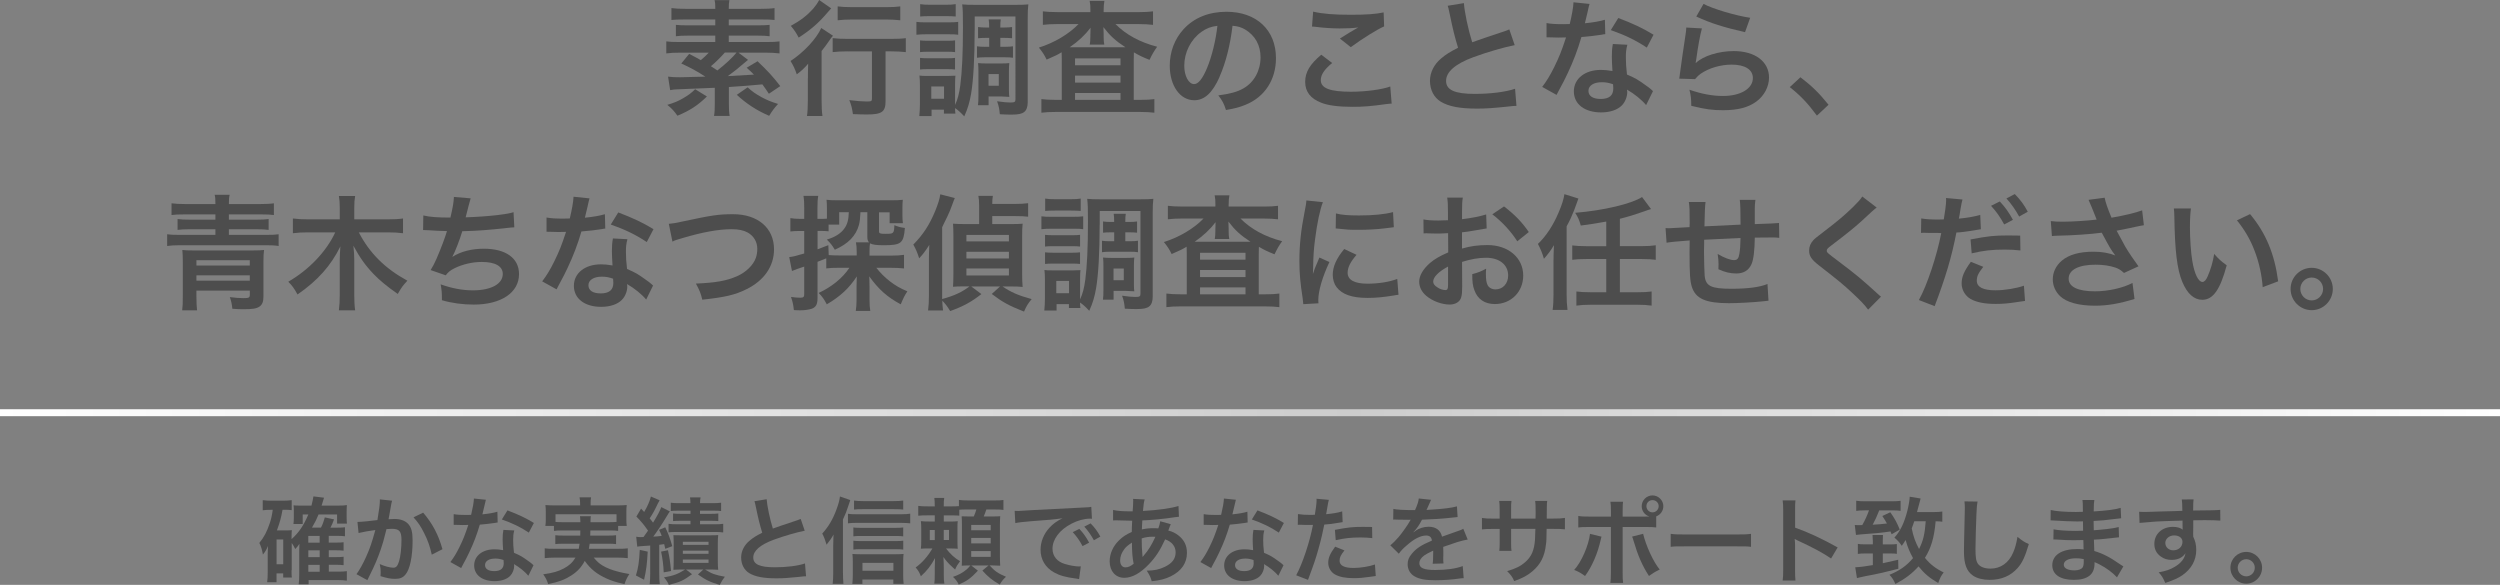 <?xml version="1.0" encoding="UTF-8"?>
<svg id="_レイヤー_2" data-name="レイヤー 2" xmlns="http://www.w3.org/2000/svg" width="720" height="168.45" xmlns:xlink="http://www.w3.org/1999/xlink" viewBox="0 0 720 168.45">
  <rect x="0" y="0" width="720" height="168.45" fill="#808080" stroke="none"/>
  <defs>
    <style>
      .cls-1 {
        fill: none;
        stroke: url(#linear-gradient);
        stroke-width: 2px;
      }

      .cls-2 {
        fill: #4d4d4d;
      }
    </style>
    <linearGradient id="linear-gradient" x1="0" y1="118.86" x2="720" y2="118.86" gradientUnits="userSpaceOnUse">
      <stop offset="0" stop-color="#fff"/>
      <stop offset=".54" stop-color="#ccc"/>
      <stop offset="1" stop-color="#fff"/>
    </linearGradient>
  </defs>
  <g id="_コンテンツ" data-name="コンテンツ">
    <g>
      <line class="cls-1" y1="118.86" x2="720" y2="118.86"/>
      <g>
        <path class="cls-2" d="M215.44,17.24c-.58.47-.72.58-1.22,1.01-1.66,1.44-2.7,2.27-4.61,3.67,2.16-.11,4.68-.29,7.52-.43-.61-.65-1.01-1.01-2.09-1.98l3.13-1.87c2.92,2.77,4.36,4.32,6.55,7.16l-3.28,2.2c-.9-1.37-1.19-1.73-1.87-2.7q-4.97.47-9.65.76v4.72c0,1.73.04,2.52.22,3.6h-4.5c.18-1.04.22-1.87.22-3.6v-4.5q-7.63.36-10.29.43c-1.22.04-1.8.07-2.56.25l-.61-3.89c.97.14,1.94.18,3.56.18q1.04,0,7.16-.18c-2.05-1.37-4.54-2.74-6.91-3.78l2.27-2.77c1.62.83,2.16,1.12,3.35,1.8.97-.79,1.51-1.33,2.3-2.16h-8.1c-1.73,0-2.99.07-4.14.22v-3.46c.9.14,1.94.18,3.74.18h10.37v-1.84h-7.96c-1.37,0-2.41.04-3.38.18v-3.28c.97.11,1.91.14,3.38.14h7.96v-1.69h-8.89c-1.84,0-2.77.04-3.74.14v-3.42c1.08.14,2.34.22,4.18.22h8.46c0-1.3-.04-1.8-.22-2.52h4.28c-.14.76-.18,1.26-.18,2.52h9.04c1.84,0,3.2-.07,4.14-.22v3.42c-1.04-.11-1.94-.14-3.71-.14h-9.47v1.69h8.42c1.51,0,2.41-.04,3.35-.14v3.28c-.97-.14-1.98-.18-3.35-.18h-8.42v1.84h10.91c1.76,0,2.77-.04,3.71-.18v3.46c-1.19-.14-2.56-.22-4.1-.22h-7.74l2.77,2.09ZM203.59,27.79c-2.63,2.56-4.86,4.03-8.49,5.54-.97-1.37-1.58-2.05-2.92-3.13,2.12-.65,3.06-1.04,4.5-1.87,1.66-.97,2.34-1.48,3.53-2.63l3.38,2.09ZM208.74,15.15c-1.15,1.3-2.77,2.92-4,3.92,1.08.68,1.26.79,1.87,1.22,2.27-1.76,4.43-3.78,5.51-5.15h-3.38ZM215.33,25.16c1.33,1.22,2.23,1.84,4.03,2.84,1.55.83,2.56,1.26,4.72,1.94-1.08,1.15-1.8,2.16-2.56,3.42-3.64-1.58-6.52-3.46-9.32-6.05l3.13-2.16Z"/>
        <path class="cls-2" d="M232.68,22.53c0-1.51,0-1.73.07-4.18-.94,1.12-2.02,2.16-3.28,3.06-.54-1.62-1.01-2.56-1.8-3.85,3.78-2.45,7.49-6.41,8.85-9.5l3.38,2.23c-.36.4-.68.83-1.19,1.58-.83,1.19-1.15,1.66-2.09,2.81v14.18c0,1.91.07,3.35.25,4.54h-4.46c.18-1.12.25-2.7.25-4.57v-6.3ZM239.38,2.41q-.4.43-1.08,1.22c-2.34,2.81-4.9,5.04-8.28,7.2-.72-1.4-1.33-2.27-2.27-3.38,2.84-1.55,4.68-2.99,6.44-4.93.79-.94,1.26-1.62,1.73-2.52l3.46,2.41ZM244.24,14.79c-1.66,0-3.31.07-4.43.22v-4.03c1.08.14,2.7.22,4.43.22h12.24c2.02,0,3.46-.07,4.39-.22v4.03c-1.19-.14-2.7-.22-4.28-.22h-1.55v14.33c0,3.1-1.04,3.85-5.4,3.85-1.22,0-2.3-.04-4-.11-.22-1.58-.43-2.52-1.04-4.03,1.91.25,3.78.4,4.9.4,1.44,0,1.62-.07,1.62-.86v-13.57h-6.88ZM241.25,1.84c1.01.14,2.34.22,4.21.22h9.72c1.8,0,3.02-.07,4.1-.22v4c-1.26-.14-2.59-.22-4.03-.22h-9.79c-1.51,0-3.02.07-4.21.22V1.84Z"/>
        <path class="cls-2" d="M263.93,6.3c.9.11,1.51.14,2.92.14h6.19c1.51,0,2.05-.04,2.92-.14v3.71c-.76-.11-1.26-.14-2.74-.14h-6.37c-1.26,0-2.05.04-2.92.14v-3.71ZM280.7,8.71c0,7.92-.36,14.33-1.01,18.21-.43,2.52-.97,4.36-1.98,6.59-1.15-1.22-1.87-1.87-2.66-2.38,0,.68.04,1.08.11,1.58h-3.31v-1.12h-3.56v1.84h-3.53c.11-1.08.18-2.38.18-3.53v-5.33c0-1.12-.04-1.87-.14-2.81.68.11,1.04.11,2.45.11h5.76q1.69-.04,2.16-.07c-.07.58-.11,1.08-.11,2.56v5.87c.79-1.76,1.15-3.13,1.51-5.72.5-3.92.76-9.11.76-16.7,0-3.89-.04-5.04-.22-6.55,1.12.11,1.94.14,3.82.14h11.45c1.94,0,2.77-.04,3.78-.14-.14,1.19-.18,2.2-.18,4.07v24.15c0,1.3-.36,2.27-1.01,2.77-.68.54-1.69.76-3.71.76-1.15,0-1.87-.04-3.31-.11-.18-1.73-.25-2.16-.79-3.74,1.73.25,2.92.36,3.78.36,1.26,0,1.51-.14,1.51-.9V4.75h-11.73v3.96ZM264.97,11.63c.68.07,1.15.11,2.27.11h5.62c1.12,0,1.58-.04,2.2-.11v3.38c-.65-.07-1.15-.11-2.2-.11h-5.62c-1.12,0-1.62.04-2.27.11v-3.38ZM264.97,16.67c.68.07,1.15.11,2.27.11h5.58c1.15,0,1.62-.04,2.23-.11v3.35c-.65-.07-1.15-.11-2.27-.11h-5.54c-1.08,0-1.62.04-2.27.11v-3.35ZM265.01,1.19c.86.14,1.48.18,2.92.18h4.39c1.4,0,2.05-.04,2.92-.18v3.56c-.97-.07-1.62-.11-2.92-.11h-4.39c-1.3,0-2.05.04-2.92.11V1.19ZM268.21,28.44h3.67v-3.53h-3.67v3.53ZM283.84,10.91c-.9,0-1.55.04-2.16.11v-3.24c.76.11,1.37.14,2.12.14h1.08c0-1.15-.04-1.69-.14-2.34h3.49c-.11.68-.14,1.04-.14,2.34h1.19c.9,0,1.55-.04,2.2-.14v3.24c-.65-.07-1.19-.11-2.2-.11h-1.19v2.56h1.44c.97,0,1.55-.04,2.2-.14v3.31c-.65-.11-1.15-.14-2.16-.14h-6.08c-.94,0-1.4.04-2.12.14v-3.31c.65.11,1.26.14,2.12.14h1.4v-2.56h-1.04ZM290.57,25.99c0,.97.04,1.4.11,1.91-.32-.04-.43-.04-.79-.04-.36-.04-.58-.04-.76-.04-.47-.04-.76-.04-.86-.04h-3.56v2.52h-3.06c.11-.72.14-1.58.14-2.95v-6.7c0-1.12-.04-1.73-.11-2.48.76.07,1.37.11,2.41.11h4.18c1.19,0,1.84-.04,2.41-.11-.07.68-.11,1.26-.11,2.38v5.44ZM284.7,24.69h2.95v-3.35h-2.95v3.35Z"/>
        <path class="cls-2" d="M314.04,3.02c0-1.22-.04-1.91-.22-2.77h4.25c-.14.79-.22,1.48-.22,2.77v.47h10.15c1.66,0,2.99-.07,4.07-.22v3.89c-1.22-.14-2.48-.22-4.07-.22h-6.73c2.95,3.02,7.09,5.26,11.99,6.52-.97,1.37-1.4,2.12-2.2,3.78-2.23-.9-2.81-1.19-4.5-2.16q-.04,1.19-.04,2.27v11.41h1.98c1.76,0,2.88-.07,3.96-.22v3.92c-1.12-.14-2.45-.22-4.25-.22h-24.01c-1.8,0-3.13.07-4.28.22v-3.92c1.12.14,2.3.22,4.03.22h1.84v-11.73c0-1.04,0-1.26-.04-1.98-1.26.76-1.62.94-4.32,2.12-.68-1.4-1.08-2.02-2.23-3.46,4.46-1.4,8.64-3.89,11.41-6.77h-6.23c-1.58,0-2.84.07-4.03.22v-3.89c1.01.14,2.45.22,4.32.22h9.36v-.47ZM314.04,9.75s0-.61.04-1.76c-1.55,2.05-3.53,3.92-6.01,5.62h16.05c-2.92-1.91-4.43-3.31-6.34-5.8.04,1.04.07,1.69.07,1.94v.79c0,.97.04,1.66.18,2.3h-4.18c.11-.61.18-1.33.18-2.34v-.76ZM309.61,18.79h13.1v-1.98h-13.1v1.98ZM309.61,23.79h13.1v-2.02h-13.1v2.02ZM309.61,28.76h13.1v-1.98h-13.1v1.98Z"/>
        <path class="cls-2" d="M351.26,22.1c-2.05,4.64-4.36,6.77-7.31,6.77-4.1,0-7.06-4.18-7.06-9.97,0-3.96,1.4-7.67,3.96-10.47,3.02-3.31,7.27-5.04,12.38-5.04,8.64,0,14.25,5.26,14.25,13.35,0,6.23-3.24,11.19-8.75,13.43-1.73.72-3.13,1.08-5.65,1.51-.61-1.91-1.04-2.7-2.2-4.21,3.31-.43,5.47-1.01,7.16-1.98,3.13-1.73,5-5.15,5-9,0-3.46-1.55-6.26-4.43-7.99-1.12-.65-2.05-.94-3.64-1.08-.68,5.65-1.94,10.62-3.74,14.69ZM345.97,9.21c-3.02,2.16-4.9,5.87-4.9,9.72,0,2.95,1.26,5.29,2.84,5.29,1.19,0,2.41-1.51,3.71-4.61,1.37-3.24,2.56-8.1,2.99-12.17-1.87.22-3.17.72-4.64,1.76Z"/>
        <path class="cls-2" d="M383.67,18.14c-2.27,1.87-3.28,3.38-3.28,4.93,0,2.34,2.63,3.35,8.71,3.35,4.28,0,9-.65,11.3-1.51l.4,4.93c-.61.04-.83.04-1.58.14-4.32.61-6.62.79-9.72.79-3.92,0-7.09-.4-9-1.19-3.1-1.19-4.61-3.2-4.61-6.01s1.4-5.11,4.64-7.81l3.13,2.38ZM378.19,3.35c2.77.65,5.97.9,10.8.9,4.57,0,7.13-.18,9.5-.68l.14,4.03c-2.16.97-6.05,3.38-9.61,5.98l-3.13-2.48c1.87-1.19,3.63-2.27,5.29-3.2-1.58.22-3.13.29-5.4.29-1.84,0-4.82-.18-6.59-.43-.72-.07-.83-.11-1.33-.11l.32-4.28Z"/>
        <path class="cls-2" d="M421.61.9c.14,2.41,1.22,7.6,2.38,11.27q2.34-.86,9.32-3.17c.65-.22.83-.29,1.37-.54l1.55,4.54c-3.13.61-7.85,1.98-11.88,3.46-5.25,1.94-7.88,4.25-7.88,6.84s2.45,3.74,8.24,3.74c4.5,0,8.93-.54,11.63-1.48l.4,4.93c-.79,0-.97.04-2.92.25-3.89.4-5.9.54-8.42.54-5,0-8.13-.61-10.44-1.98-1.98-1.19-3.13-3.42-3.13-6.01,0-2.41,1.15-4.72,3.2-6.44,1.4-1.19,2.56-1.91,4.89-3.1-.9-2.92-1.51-5.33-2.41-9.75-.36-1.73-.4-1.8-.58-2.34l4.68-.76Z"/>
        <path class="cls-2" d="M457.79,1.12q-.22.68-.58,2.41c-.18.86-.36,1.58-.76,3.17,2.48-.25,4.36-.58,5.76-1.01l.11,4.14c-.4.04-.47.04-1.15.18-1.3.22-3.49.47-5.72.65-1.04,3.6-2.34,7.02-3.96,10.44-.83,1.76-1.15,2.41-2.52,4.93q-.47.86-.68,1.3l-4.14-2.3c1.26-1.66,2.27-3.28,3.49-5.76,1.4-2.88,2.02-4.36,3.38-8.49-1.62.04-1.84.04-2.27.04-.47,0-.68,0-1.44-.04l-1.91-.04v-4.1c1.3.25,2.66.32,4.86.32.43,0,1.04,0,1.83-.04.61-2.56,1.01-4.72,1.08-6.26l4.61.47ZM474.09,30.27c-1.3-1.55-3.38-3.24-5.51-4.46.04.32.07.58.07.72,0,1.33-.61,2.88-1.55,3.82-1.26,1.3-3.42,2.02-5.98,2.02-4.75,0-7.85-2.38-7.85-6.05s3.2-6.19,7.77-6.19c1.08,0,1.84.07,3.35.32-.11-1.66-.18-3.06-.18-4.14,0-1.4.07-2.45.29-3.64l4.18.22c-.36,1.33-.43,2.16-.43,3.64s.07,2.88.32,4.93c2.59,1.15,2.95,1.33,5.69,3.31.54.36.68.5,1.26.97q.29.29.54.5l-1.98,4.03ZM461.32,23.68c-2.34,0-3.85.97-3.85,2.48s1.3,2.34,3.53,2.34c2.45,0,3.63-1.01,3.63-3.02,0-.36-.07-1.22-.07-1.22-1.26-.43-2.12-.58-3.24-.58ZM474.28,13.71c-3.13-2.09-6.34-3.64-10.37-5.04l2.16-3.49c4.25,1.62,6.95,2.88,10.15,4.82l-1.94,3.71Z"/>
        <path class="cls-2" d="M490.15,8.17c-.54,1.98-1.15,5.33-1.62,8.85q-.07.5-.18,1.04l.07.07c2.09-2.02,6.55-3.42,10.91-3.42,6.12,0,10.15,3.02,10.15,7.63,0,2.63-1.4,5.29-3.71,6.95-2.34,1.69-5.33,2.45-9.5,2.45-3.1,0-5.08-.25-9.18-1.26-.04-2.23-.11-2.95-.54-4.64,3.53,1.22,6.62,1.8,9.68,1.8,5.08,0,8.6-2.12,8.6-5.18,0-2.41-2.27-3.85-6.08-3.85-3.2,0-6.55.97-8.96,2.63-.65.47-.86.68-1.62,1.55l-4.54-.14c.11-.65.11-.79.29-2.16.29-2.23.86-6.23,1.51-10.47.14-.86.18-1.3.22-2.09l4.5.25ZM490.62,1.12c2.48,1.37,9.36,3.42,13.43,4l-1.48,4.14c-6.16-1.4-9.93-2.59-14.04-4.5l2.09-3.64Z"/>
        <path class="cls-2" d="M518.52,22.25c3.31,2.52,5.33,4.5,8.1,7.92l-3.35,3.13c-2.63-3.56-4.68-5.72-7.81-8.21l3.06-2.84Z"/>
        <path class="cls-2" d="M62.04,58.77c0-1.48-.04-1.94-.22-2.66h4.32c-.18.76-.22,1.3-.22,2.66h8.89c1.76,0,3.1-.07,4.07-.22v3.38c-1.01-.14-1.98-.18-3.67-.18h-9.29v1.51h8.1c1.44,0,2.41-.04,3.35-.18v3.13c-1.04-.14-1.94-.18-3.35-.18h-8.1v1.62h10.62c1.84,0,2.74-.04,3.71-.18v3.38c-1.04-.18-2.02-.22-3.71-.22h-24.69c-1.62,0-2.7.07-3.71.22v-3.38c.94.14,1.87.18,3.71.18h10.19v-1.62h-7.52c-1.4,0-2.34.04-3.38.18v-3.13c.97.14,1.98.18,3.38.18h7.52v-1.51h-8.93c-1.73,0-2.7.04-3.71.18v-3.38c1.01.14,2.34.22,4.1.22h8.53ZM56.57,83.68v1.73c0,1.62.07,2.95.18,3.96h-4.28c.14-1.12.18-1.91.18-4.5v-9.39c0-1.44-.04-2.41-.14-3.49.83.11,1.62.14,3.17.14h17.13c1.55,0,2.34-.04,3.24-.14-.14.94-.18,1.94-.18,3.46v10.04c0,1.4-.36,2.27-1.15,2.81-.83.58-2.02.76-4.68.76-.94,0-1.84-.04-3.13-.14-.11-1.26-.32-2.23-.72-3.35,1.66.22,2.88.29,3.96.29,1.55,0,1.8-.14,1.8-1.04v-1.12h-15.37ZM71.94,74.93h-15.37v1.55h15.37v-1.55ZM56.57,79.29v1.55h15.37v-1.55h-15.37Z"/>
        <path class="cls-2" d="M103.33,66.91c3.1,5.98,7.52,10.4,14,13.93-1.37,1.48-1.69,1.91-2.77,3.82-3.24-2.27-5.18-3.89-6.95-5.72-2.41-2.52-4.03-4.82-5.83-8.17.18,1.62.25,2.95.25,4.07v10.08c0,1.73.07,3.17.25,4.46h-4.68c.18-1.37.25-2.74.25-4.5v-10.01c0-.9.07-2.52.18-3.92-2.7,5.54-6.55,9.86-12.35,13.86-.86-1.62-1.58-2.63-2.66-3.67,5.98-3.46,10.98-8.71,13.53-14.22h-7.88c-1.62,0-2.95.07-4.32.25v-4.25c1.37.18,2.59.25,4.32.25h9.18v-3.38c0-1.4-.07-2.34-.25-3.35h4.68c-.18,1.01-.25,1.94-.25,3.31v3.42h9.68c1.84,0,3.17-.07,4.36-.25v4.25c-1.33-.18-2.81-.25-4.36-.25h-8.39Z"/>
        <path class="cls-2" d="M121.95,62.05c1.66.43,4.07.61,7.77.61.68-2.88.94-4.39,1.01-5.94l4.82.4q-.22.65-.58,2.09-.65,2.7-.86,3.38c2.74-.07,6.8-.36,9.18-.65,2.66-.32,3.35-.47,4.61-.83l.22,4.36c-.83.04-1.15.07-2.09.18-5.22.58-8.39.83-12.89.94-.76,2.56-2.12,6.01-2.84,7.31v.07c2.41-1.55,5.54-2.34,9.07-2.34,6.33,0,10.11,2.74,10.11,7.31,0,5.33-5.15,8.78-13.03,8.78-3.2,0-6.37-.43-9.18-1.26,0-2.05-.04-2.77-.36-4.57,3.24,1.15,6.26,1.73,9.29,1.73,5.22,0,8.6-1.84,8.6-4.72,0-2.23-2.16-3.46-6.05-3.46-2.66,0-5.44.65-7.74,1.76-1.33.65-1.98,1.19-2.63,2.09l-4.36-1.51c.54-.86,1.15-1.98,1.69-3.24,1.19-2.74,2.52-6.23,3.02-7.99-1.91-.04-3.53-.11-5.44-.25-.5-.04-.86-.04-1.15-.04h-.29l.07-4.21Z"/>
        <path class="cls-2" d="M169.79,57.12q-.22.68-.58,2.41c-.18.86-.36,1.58-.76,3.17,2.48-.25,4.36-.58,5.76-1.01l.11,4.14c-.4.04-.47.04-1.15.18-1.3.22-3.49.47-5.72.65-1.04,3.6-2.34,7.02-3.96,10.44-.83,1.76-1.15,2.41-2.52,4.93q-.47.86-.68,1.3l-4.14-2.3c1.26-1.66,2.27-3.28,3.49-5.76,1.4-2.88,2.02-4.36,3.38-8.49-1.62.04-1.84.04-2.27.04-.47,0-.68,0-1.44-.04l-1.91-.04v-4.1c1.3.25,2.66.32,4.86.32.43,0,1.04,0,1.84-.04.61-2.56,1.01-4.72,1.08-6.26l4.61.47ZM186.1,86.27c-1.3-1.55-3.38-3.24-5.51-4.46.04.32.07.58.07.72,0,1.33-.61,2.88-1.55,3.82-1.26,1.3-3.42,2.02-5.98,2.02-4.75,0-7.85-2.38-7.85-6.05s3.2-6.19,7.78-6.19c1.08,0,1.84.07,3.35.32-.11-1.66-.18-3.06-.18-4.14,0-1.4.07-2.45.29-3.64l4.18.22c-.36,1.33-.43,2.16-.43,3.64s.07,2.88.32,4.93c2.59,1.15,2.95,1.33,5.69,3.31.54.36.68.5,1.26.97q.29.29.54.5l-1.98,4.03ZM173.32,79.68c-2.34,0-3.85.97-3.85,2.48s1.3,2.34,3.53,2.34c2.45,0,3.64-1.01,3.64-3.02,0-.36-.07-1.22-.07-1.22-1.26-.43-2.12-.58-3.24-.58ZM186.27,69.71c-3.13-2.09-6.33-3.64-10.37-5.04l2.16-3.49c4.25,1.62,6.95,2.88,10.15,4.82l-1.94,3.71Z"/>
        <path class="cls-2" d="M192.61,64.46c1.22-.11,1.8-.18,4.21-.72,8.21-1.76,10.15-2.05,14.33-2.05,7.13,0,11.77,4,11.77,10.11,0,4.9-2.88,9.03-7.99,11.52-3.28,1.62-6.08,2.27-12.67,2.99-.47-1.94-.79-2.7-1.84-4.64,5.76-.25,8.78-.79,11.84-2.12,2.59-1.15,4.72-3.2,5.44-5.33.25-.72.4-1.62.4-2.56,0-1.98-1.01-3.71-2.74-4.68-1.15-.65-2.66-.97-4.64-.97-3.74,0-8.39.83-14.18,2.56-1.84.54-2.12.61-2.88,1.01l-1.04-5.11Z"/>
        <path class="cls-2" d="M238.01,74.39q-1.3.54-2.56,1.01v10.44c0,1.84-.47,2.66-1.73,3.1-.79.25-2.02.43-3.24.43-.5,0-.9,0-1.84-.07-.18-1.58-.32-2.27-.83-3.78,1.12.14,1.84.22,2.66.22.94,0,1.15-.22,1.15-1.08v-7.88c-1.04.36-1.12.4-2.02.68-.54.18-.97.36-1.51.58l-.79-4c1.08-.11,1.87-.32,4.32-1.04v-6.48h-1.4c-.94,0-1.73.04-2.59.14v-3.85c.86.14,1.58.22,2.66.22h1.33v-2.95c0-1.69-.04-2.56-.22-3.67h4.25c-.18,1.12-.22,1.98-.22,3.64v2.99h1.15c.68,0,1.12-.04,1.58-.07v-2.95c0-1.01-.04-1.73-.11-2.48.9.11,1.8.14,3.46.14h14.97c1.73,0,2.63-.04,3.53-.14-.07.72-.11,1.26-.11,2.41v1.87c0,1.12.04,1.73.14,2.45h-3.82v-3.13h-3.06v5.44c0,.65.25.76,1.87.76,2.38,0,2.45-.07,2.56-2.48,1.22.47,1.73.61,3.02.79-.36,4.43-1.04,4.97-6.12,4.97-2.16,0-3.1-.14-3.92-.54-.11.54-.14,1.15-.14,2.02v1.51h6.26c1.48,0,2.56-.07,3.67-.22v3.92c-1.26-.14-2.3-.18-3.6-.18h-4.36c1.01,1.33,2.48,2.81,4,3.96,1.48,1.15,2.95,1.98,4.93,2.81-.76,1.12-1.15,1.91-1.91,3.74-3.85-2.05-6.44-4.36-9.07-8.06,0,.5.04.9.04,1.15.04.86.04,1.04.04,1.98v3.85c0,1.22.07,2.02.22,2.99h-4.18c.14-1.08.22-1.94.22-3.06v-4.07c0-.79.04-2.2.07-2.81-2.2,3.38-4.75,5.76-8.64,8.03-.83-1.55-1.3-2.2-2.34-3.28,3.64-1.66,6.91-4.28,8.85-7.24h-3.02c-1.58,0-2.59.04-3.64.18v-2.88ZM238.66,73.46c.9.07,1.8.11,3.17.11h4.9v-.94c0-1.26-.07-2.02-.22-2.84h3.78c-.4-.4-.5-.83-.5-1.69v-6.98h-1.98c-.11,2.09-.18,2.59-.43,3.64-.86,3.13-3.06,5.44-6.95,7.16-.76-1.26-1.26-1.91-2.3-2.92,2.38-.72,4-1.76,5-3.13.9-1.19,1.26-2.56,1.33-4.75h-2.77v3.56h-3.06v1.94c-.65-.07-1.19-.11-1.98-.11h-1.19v5.29c1.19-.43,1.58-.58,3.1-1.19l.11,2.84Z"/>
        <path class="cls-2" d="M282.65,84.69c-2.84,2.23-5.11,3.49-9,4.9-.83-1.4-1.48-2.2-2.27-2.99.04,1.15.07,1.76.22,2.81h-4.32c.18-1.4.25-2.45.25-4.25v-10.55c0-1.22.04-2.52.11-4.07-1.19,1.84-1.8,2.66-2.92,3.85-.61-1.87-.86-2.41-1.69-3.96,2.77-2.77,4.72-5.76,6.33-9.72.76-1.84,1.3-3.56,1.44-4.75l4.18,1.08c-.25.61-.4.94-.76,1.98-.43,1.19-.86,2.27-1.37,3.31-.04.11-.47.97-.97,1.98-.11.25-.29.65-.54,1.15v20.66c3.56-.97,5.69-1.98,7.88-3.64h-1.73c-1.4,0-2.27.04-3.02.11.07-.97.11-2.12.11-3.74v-10.87c0-1.58-.04-2.74-.11-3.56.9.07,1.73.11,3.24.11h4.28v-5.29c0-1.22-.07-2.12-.22-2.84h4.18c-.14.72-.18,1.33-.18,2.34h6.19c1.62,0,3.02-.07,4.14-.22v3.89c-1.12-.14-2.23-.18-4-.18h-6.33v2.3h5.08c2.09,0,2.66,0,3.67-.11-.11,1.04-.14,1.98-.14,3.6v10.91c0,1.51.04,2.56.14,3.71-1.08-.11-2.02-.14-3.31-.14h-2.48c2.41,1.66,4.57,2.59,8.39,3.64-1.08,1.3-1.51,2.02-2.2,3.6-4.28-1.69-6.16-2.7-9.29-5.08l2.38-2.16h-8.28l2.92,2.2ZM278.33,69.53h12.24v-1.87h-12.24v1.87ZM278.33,74.43h12.24v-1.91h-12.24v1.91ZM278.33,79.33h12.24v-2.02h-12.24v2.02Z"/>
        <path class="cls-2" d="M299.93,62.3c.9.11,1.51.14,2.92.14h6.19c1.51,0,2.05-.04,2.92-.14v3.71c-.76-.11-1.26-.14-2.74-.14h-6.37c-1.26,0-2.05.04-2.92.14v-3.71ZM316.7,64.71c0,7.92-.36,14.33-1.01,18.21-.43,2.52-.97,4.36-1.98,6.59-1.15-1.22-1.87-1.87-2.66-2.38,0,.68.04,1.08.11,1.58h-3.31v-1.12h-3.56v1.84h-3.53c.11-1.08.18-2.38.18-3.53v-5.33c0-1.12-.04-1.87-.14-2.81.68.11,1.04.11,2.45.11h5.76q1.69-.04,2.16-.07c-.07.58-.11,1.08-.11,2.56v5.87c.79-1.76,1.15-3.13,1.51-5.72.5-3.92.76-9.11.76-16.7,0-3.89-.04-5.04-.22-6.55,1.12.11,1.94.14,3.82.14h11.45c1.94,0,2.77-.04,3.78-.14-.14,1.19-.18,2.2-.18,4.07v24.15c0,1.3-.36,2.27-1.01,2.77-.68.54-1.69.76-3.71.76-1.15,0-1.87-.04-3.31-.11-.18-1.73-.25-2.16-.79-3.74,1.73.25,2.92.36,3.78.36,1.26,0,1.51-.14,1.51-.9v-23.86h-11.73v3.96ZM300.97,67.63c.68.07,1.15.11,2.27.11h5.62c1.12,0,1.58-.04,2.2-.11v3.38c-.65-.07-1.15-.11-2.2-.11h-5.62c-1.12,0-1.62.04-2.27.11v-3.38ZM300.97,72.67c.68.07,1.15.11,2.27.11h5.58c1.15,0,1.62-.04,2.23-.11v3.35c-.65-.07-1.15-.11-2.27-.11h-5.54c-1.08,0-1.62.04-2.27.11v-3.35ZM301.01,57.19c.86.14,1.48.18,2.92.18h4.39c1.4,0,2.05-.04,2.92-.18v3.56c-.97-.07-1.62-.11-2.92-.11h-4.39c-1.3,0-2.05.04-2.92.11v-3.56ZM304.21,84.44h3.67v-3.53h-3.67v3.53ZM319.84,66.91c-.9,0-1.55.04-2.16.11v-3.24c.76.11,1.37.14,2.12.14h1.08c0-1.15-.04-1.69-.14-2.34h3.49c-.11.68-.14,1.04-.14,2.34h1.19c.9,0,1.55-.04,2.2-.14v3.24c-.65-.07-1.19-.11-2.2-.11h-1.19v2.56h1.44c.97,0,1.55-.04,2.2-.14v3.31c-.65-.11-1.15-.14-2.16-.14h-6.08c-.94,0-1.4.04-2.12.14v-3.31c.65.11,1.26.14,2.12.14h1.4v-2.56h-1.04ZM326.57,81.99c0,.97.04,1.4.11,1.91-.32-.04-.43-.04-.79-.04-.36-.04-.58-.04-.76-.04-.47-.04-.76-.04-.86-.04h-3.56v2.52h-3.06c.11-.72.14-1.58.14-2.95v-6.7c0-1.12-.04-1.73-.11-2.48.76.07,1.37.11,2.41.11h4.18c1.19,0,1.84-.04,2.41-.11-.07.68-.11,1.26-.11,2.38v5.44ZM320.7,80.69h2.95v-3.35h-2.95v3.35Z"/>
        <path class="cls-2" d="M350.04,59.02c0-1.22-.04-1.91-.22-2.77h4.25c-.14.79-.22,1.48-.22,2.77v.47h10.15c1.66,0,2.99-.07,4.07-.22v3.89c-1.22-.14-2.48-.22-4.07-.22h-6.73c2.95,3.02,7.09,5.26,11.99,6.52-.97,1.37-1.4,2.12-2.2,3.78-2.23-.9-2.81-1.19-4.5-2.16q-.04,1.19-.04,2.27v11.41h1.98c1.76,0,2.88-.07,3.96-.22v3.92c-1.12-.14-2.45-.22-4.25-.22h-24.01c-1.8,0-3.13.07-4.28.22v-3.92c1.12.14,2.3.22,4.03.22h1.84v-11.73c0-1.04,0-1.26-.04-1.98-1.26.76-1.62.94-4.32,2.12-.68-1.4-1.08-2.02-2.23-3.46,4.46-1.4,8.64-3.89,11.41-6.77h-6.23c-1.58,0-2.84.07-4.03.22v-3.89c1.01.14,2.45.22,4.32.22h9.36v-.47ZM350.04,65.75s0-.61.04-1.76c-1.55,2.05-3.53,3.92-6.01,5.62h16.05c-2.92-1.91-4.43-3.31-6.34-5.8.04,1.04.07,1.69.07,1.94v.79c0,.97.04,1.66.18,2.3h-4.18c.11-.61.18-1.33.18-2.34v-.76ZM345.61,74.79h13.1v-1.98h-13.1v1.98ZM345.61,79.79h13.1v-2.02h-13.1v2.02ZM345.61,84.76h13.1v-1.98h-13.1v1.98Z"/>
        <path class="cls-2" d="M375.35,87.6c-.04-.65-.07-.86-.18-1.69-.68-4.36-.94-7.13-.94-10.76,0-4.64.43-8.75,1.48-14.07.4-2.02.47-2.38.54-3.35l4.75.5c-.86,2.12-1.69,6.16-2.27,10.76-.36,2.7-.5,4.82-.54,7.95,0,.79-.04,1.08-.07,1.98.4-1.26.47-1.51,1.87-4.75l2.88,1.3c-1.98,4.18-3.2,8.35-3.2,10.91,0,.22,0,.5.04.97l-4.36.25ZM390.68,73.39c-1.8,2.09-2.56,3.64-2.56,5.18,0,2.05,1.98,3.13,5.72,3.13,3.17,0,6.3-.5,8.57-1.37l.36,4.57c-.5.04-.65.07-1.48.22-2.88.47-5.08.68-7.45.68-4.46,0-7.34-1.01-8.93-3.13-.68-.9-1.08-2.23-1.08-3.53,0-2.34,1.08-4.75,3.31-7.42l3.53,1.66ZM384.75,61.47c1.62.43,3.53.58,6.66.58,4,0,7.42-.32,9.79-.97l.22,4.36c-.29.04-.83.11-2.56.32-2.3.29-5.04.43-7.7.43s-2.66,0-6.48-.4l.07-4.32Z"/>
        <path class="cls-2" d="M421.11,82.56c0,1.48-.07,2.34-.29,3.06-.32,1.26-1.62,2.09-3.31,2.09-2.27,0-5-1.01-6.8-2.56-1.3-1.12-1.98-2.52-1.98-4.07,0-1.69,1.12-3.6,3.1-5.33,1.3-1.12,2.88-2.05,5.26-3.06l-.04-5.54q-.29,0-1.48.07c-.54.04-1.04.04-1.94.04-.54,0-1.55-.04-1.98-.04-.47-.04-.79-.04-.9-.04-.14,0-.43,0-.76.04l-.04-4.03c1.01.22,2.45.32,4.36.32.36,0,.76,0,1.26-.04.86-.04,1.04-.04,1.44-.04v-2.38c0-2.05-.04-2.99-.22-4.14h4.5c-.18,1.15-.22,1.91-.22,3.92v2.3c2.7-.32,5.11-.79,6.95-1.37l.14,4.03c-.65.11-1.33.22-3.82.65-1.19.22-1.91.32-3.28.47v4.68c2.45-.72,4.71-1.01,7.34-1.01,6.01,0,10.29,3.67,10.29,8.78,0,4.68-3.49,8.21-8.17,8.21-2.92,0-4.97-1.4-5.9-4-.47-1.22-.61-2.41-.61-4.61,1.84-.5,2.45-.76,4-1.58-.07.68-.07,1.01-.07,1.58,0,1.51.14,2.48.5,3.17.4.76,1.26,1.22,2.27,1.22,2.12,0,3.64-1.69,3.64-4,0-3.1-2.52-5.11-6.37-5.11-2.16,0-4.36.4-6.91,1.19l.04,7.09ZM417.04,76.77c-2.7,1.44-4.28,3.02-4.28,4.32,0,.61.36,1.15,1.19,1.66.72.5,1.62.79,2.3.79.61,0,.79-.32.79-1.51v-5.26ZM436.98,69.5c-1.8-2.84-4.43-5.69-7.2-7.78l3.38-2.27c3.13,2.41,5.22,4.57,7.13,7.38l-3.31,2.66Z"/>
        <path class="cls-2" d="M447.42,74.75c0-.94,0-1.37.11-4.14-.79,1.4-1.76,2.66-2.88,3.92-.43-1.55-1.01-2.92-1.73-4.28,2.38-2.27,4.36-5.29,5.94-9,.94-2.16,1.51-4,1.69-5.33l4.03,1.26-1.19,3.28c-.72,1.8-1.3,3.1-2.2,4.72v19.62c0,1.62.07,2.99.25,4.46h-4.28c.18-1.33.25-2.74.25-4.5v-10.01ZM462.61,63.81c-2.27.43-5.29.9-7.34,1.15-.5-1.69-.72-2.23-1.62-3.67,8.21-.68,16.13-2.56,19.26-4.54l2.59,3.46c-.76.22-.94.29-2.02.68-2.66.94-4.54,1.51-6.95,2.12v7.88h6.26c1.69,0,2.88-.07,4.07-.25v4.18c-1.15-.14-2.34-.22-4.07-.22h-6.26v9.57h5c1.84,0,3.02-.07,4.14-.22v4.07c-1.22-.18-2.45-.25-4.14-.25h-13.39c-1.66,0-2.92.07-4.14.25v-4.07c1.12.14,2.3.22,4.14.22h4.46v-9.57h-5.69c-1.73,0-2.95.07-4.1.22v-4.14c1.08.14,2.3.22,4.1.22h5.69v-7.09Z"/>
        <path class="cls-2" d="M509.34,86.6q-.4.04-1.62.18c-2.63.29-7.38.54-9.75.54-6.73,0-9.65-1.3-10.73-4.75-.5-1.62-.65-3.64-.65-9.83,0-.54,0-.68.04-3.49q-5.04.36-6.66.65l-.29-4.21c.5.04.86.04,1.04.04.32,0,2.3-.11,5.87-.32.04-.58.04-.9.04-1.12,0-3.82-.04-4.82-.25-6.12h4.82q-.22,1.33-.32,7.02,5.04-.25,10.4-.5,0-5.72-.22-7.13h4.5c-.14,1.15-.18,1.58-.18,2.48v4.5q5.79-.18,6.98-.32l.07,4.28c-.83-.11-1.15-.11-2.05-.11-1.26,0-3.31.04-5,.04-.04,3.64-.36,6.34-.94,7.63-.79,1.8-2.27,2.7-4.39,2.7-1.69,0-3.28-.36-5.15-1.22.04-.72.04-.94.04-1.44,0-.97-.07-1.66-.25-2.95,1.94,1.12,3.63,1.76,4.71,1.76.94,0,1.33-.47,1.55-1.87.18-1.04.29-2.48.32-4.5q-5.47.22-10.47.5v.97q0,.18-.04,2.09v.76c0,1.87.11,5.8.18,6.52.29,3.02,1.84,3.78,7.7,3.78,4.68,0,8.06-.43,10.4-1.37l.29,4.82Z"/>
        <path class="cls-2" d="M540.48,59.78c-.61.43-1.3,1.04-4.43,3.96-1.84,1.69-4.36,3.71-8.57,6.91-1.12.83-1.37,1.12-1.37,1.51,0,.54.07.61,3.24,2.99,5.62,4.25,6.66,5.15,11.34,9.39.36.36.58.54,1.04.9l-3.71,3.74c-.94-1.3-2.23-2.66-4.68-4.93-2.56-2.38-3.74-3.35-9.29-7.67-2.38-1.84-3.02-2.81-3.02-4.46,0-1.08.4-2.05,1.19-2.92.47-.5.5-.54,3.17-2.59,3.89-2.95,5.9-4.68,8.32-7.02,1.62-1.62,2.02-2.09,2.63-2.99l4.14,3.17Z"/>
        <path class="cls-2" d="M553.33,62.91c1.3.22,2.74.32,4.82.32.43,0,.83,0,1.66-.04.32-1.73.68-4.5.68-5.51,0-.14,0-.36-.04-.65l4.75.43c-.22.79-.25.97-.58,2.81-.07.43-.14.94-.25,1.58-.04.18-.11.47-.22,1.12,2.34-.22,4.46-.58,6.16-1.08l.18,4.14c-.18.04-.29.04-.32.04l-.83.14c-2.41.43-5.04.76-5.9.76-1.33,6.95-3.13,12.96-6.26,21.2l-4.54-1.76c2.34-4.18,5.22-12.85,6.44-19.29h-.36l-.79-.04h-2.56c-.5-.04-1.15-.04-1.44-.04-.18,0-.36,0-.68.04l.07-4.18ZM571.19,76.84c-1.44,1.84-1.87,2.7-1.87,4,0,1.84,1.8,2.77,5.4,2.77,2.63,0,6.08-.58,8.17-1.33l.32,4.39c-.65.07-.83.11-1.76.25-2.99.47-4.57.61-6.7.61-3.2,0-5.51-.47-7.24-1.44-1.55-.9-2.56-2.63-2.56-4.43,0-1.91.68-3.53,2.66-6.26l3.56,1.44ZM581.88,72.13c-1.73-.18-2.74-.25-4.54-.25-3.56,0-5.94.25-9.5,1.08l-.32-4c5.08-.97,6.84-1.15,10.73-1.15,1.08,0,1.91,0,3.56.04l.07,4.28ZM575.94,58.02c1.58,1.69,2.56,3.06,3.78,5.29l-2.52,1.33c-1.19-2.2-2.2-3.64-3.78-5.36l2.52-1.26ZM581.52,62.37c-1.08-1.98-2.27-3.67-3.67-5.22l2.41-1.26c1.62,1.66,2.63,3.02,3.74,5.08l-2.48,1.4Z"/>
        <path class="cls-2" d="M590.63,63.67c1.08.14,2.02.18,3.49.18,2.7,0,7.49-.32,9.72-.61-.61-1.58-2.16-5.4-2.34-5.69l4.64-.61c.22,1.22.86,3.13,1.98,5.76,3.71-.65,6.91-1.4,8.82-2.12l.5,4.28c-.94.14-1.33.25-2.56.5-.54.14-2.3.5-5.29,1.08,1.3,2.41,2.12,3.92,2.48,4.57.97,1.66,2.56,4,3.82,5.69l-4.18,1.91c-.9-.83-1.48-1.19-2.48-1.55-1.62-.54-3.53-.83-5.69-.83-4.9,0-7.77,1.48-7.77,4.03,0,2.34,2.66,3.64,7.56,3.64,3.82,0,8.03-.94,10.83-2.41l.58,4.61c-4.46,1.37-7.81,1.94-11.41,1.94-4.61,0-8.17-.97-10.01-2.74-1.37-1.3-2.12-3.06-2.12-4.86,0-2.05.94-3.96,2.59-5.36,2.09-1.76,5.08-2.59,9.18-2.59,2.34,0,4.43.36,6.23,1.08-1.48-2.02-1.51-2.12-3.89-6.55-3.17.43-8.49.79-12.78.86-.9.04-1.04.04-1.58.11l-.32-4.32Z"/>
        <path class="cls-2" d="M630.99,60.03c-.18,1.33-.29,3.1-.29,5.47,0,3.13.29,7.45.68,9.65.61,3.74,1.76,6.05,2.92,6.05.54,0,1.04-.54,1.48-1.55.86-1.94,1.51-4.1,1.91-6.52,1.26,1.44,1.83,1.98,3.6,3.28-1.87,7.02-3.96,9.93-7.02,9.93-2.41,0-4.36-1.76-5.79-5.22-1.48-3.6-2.12-8.82-2.27-18.79-.04-1.26-.04-1.51-.14-2.3h4.93ZM648.01,61.65c4.54,5.44,7.06,11.45,8.1,19.37l-4.46,1.69c-.22-3.38-1.04-7.13-2.3-10.4-1.22-3.28-2.95-6.19-5.11-8.85l3.78-1.8Z"/>
        <path class="cls-2" d="M671.85,83.21c0,3.38-2.74,6.12-6.08,6.12s-6.08-2.74-6.08-6.12,2.74-6.08,6.08-6.08,6.08,2.74,6.08,6.08ZM662.49,83.21c0,1.84,1.48,3.31,3.28,3.31s3.28-1.48,3.28-3.31-1.48-3.28-3.28-3.28-3.28,1.48-3.28,3.28Z"/>
      </g>
      <g>
        <path class="cls-2" d="M83.96,164.24c0,1.08.03,1.57.08,2.08h-2.48v-1.19h-1.92v2.54h-2.7c.11-.81.16-1.67.16-2.78v-5.56c0-.54.03-1.35.08-2.08-.54,1.24-.76,1.59-1.46,2.46-.27-1.48-.51-2.29-1.03-3.35,1.32-1.57,2.21-3.29,3-5.67.43-1.3.65-2.29.86-3.86h-.59c-1.03,0-1.48.03-2.29.13v-2.92c.76.11,1.57.16,2.59.16h3.16c1.08,0,1.81-.05,2.59-.16v2.89c-.62-.08-.97-.11-1.59-.11h-1.05c-.4,2.24-.76,3.59-1.62,5.94h2.65c.67,0,1.13-.03,1.65-.08-.05.57-.08,1.19-.08,2v.59c2.11-1.89,3.51-3.97,4.83-7.1h-1.62v2.75h-2.67c.08-.57.11-1.13.11-1.75v-2.29c0-.49,0-.65-.08-1.35.62.08.78.08,1.97.08h3.19c.3-1.13.4-1.73.57-2.65l3.05.38c-.05.19-.3.94-.7,2.27h4.91c.97,0,1.7-.03,2.38-.14-.05.51-.08,1.03-.08,2v1.57c0,.76.03,1.19.08,1.75h-2.83v-2.62h-5.34c-.57,1.4-1,2.27-1.89,3.78h2.59c.46-.86.81-1.84,1.11-2.94l2.65.57c-.38,1.05-.62,1.62-1.03,2.38h1.94c1.16,0,1.59-.03,2.24-.11v2.59c-.7-.08-1.4-.11-2.16-.11h-2.51v1.94h2c1.21,0,1.65-.03,2.27-.11v2.43c-.73-.08-1.35-.11-2.24-.11h-2.02v1.97h2c1.19,0,1.65-.03,2.27-.11v2.43c-.73-.08-1.3-.11-2.24-.11h-2.02v1.97h2.65c1.24,0,1.84-.03,2.54-.14v2.73c-.92-.11-1.65-.16-2.59-.16h-8.42v1.21h-2.86c.11-.92.16-1.59.16-3.02v-6.75c.03-1.05.05-1.67.05-1.86-.35.54-.67.92-1.21,1.48-.27-.59-.51-1.03-1-1.75v7.85ZM79.65,162.51h1.92v-7.15h-1.92v7.15ZM92.06,156.28v-1.94h-3.27v1.94h3.27ZM88.8,160.46h3.27v-1.97h-3.27v1.97ZM88.8,164.65h3.27v-1.97h-3.27v1.97Z"/>
        <path class="cls-2" d="M112.93,144.19c-.08.24-.16.54-.22.84-.05.35-.08.49-.16.92q-.08.57-.46,2.59c-.11.59-.11.65-.19,1,.78-.05,1.16-.08,1.67-.08,1.78,0,3.1.49,3.99,1.43.92,1.03,1.27,2.32,1.27,4.78,0,4.64-.78,8.34-2.08,9.83-.76.89-1.57,1.21-3,1.21-1.24,0-2.35-.22-4.16-.78.03-.54.05-.92.05-1.19,0-.7-.05-1.24-.27-2.29,1.46.65,3,1.05,3.94,1.05.78,0,1.21-.51,1.62-1.84.43-1.4.7-3.86.7-6.15,0-2.48-.62-3.21-2.75-3.21-.54,0-.94.03-1.57.08-.81,3.29-1.05,4.1-1.65,5.86-.94,2.7-1.67,4.43-3.24,7.58q-.13.27-.4.81c-.08.16-.08.19-.22.46l-3.13-1.73c.81-1.08,1.89-3.02,2.81-5.07,1.16-2.65,1.54-3.78,2.62-7.64-1.38.16-3.94.62-4.83.86l-.32-3.19c1,0,4.26-.32,5.75-.54.49-2.92.7-4.56.7-5.45v-.51l3.51.38ZM121.87,147.64c2.7,3.16,4.4,6.37,5.56,10.53l-3.08,1.57c-.51-2.32-1.13-4.1-2.16-6.13-.97-2-1.84-3.24-3.1-4.62l2.78-1.35Z"/>
        <path class="cls-2" d="M139.93,143.94q-.16.51-.43,1.81c-.13.65-.27,1.19-.57,2.38,1.86-.19,3.27-.43,4.32-.76l.08,3.1c-.3.03-.35.03-.86.14-.97.16-2.62.35-4.29.49-.78,2.7-1.75,5.26-2.97,7.83-.62,1.32-.86,1.81-1.89,3.7q-.35.65-.51.97l-3.1-1.73c.94-1.24,1.7-2.46,2.62-4.32,1.05-2.16,1.51-3.27,2.54-6.37-1.21.03-1.38.03-1.7.03-.35,0-.51,0-1.08-.03l-1.43-.03v-3.08c.97.19,2,.24,3.64.24.32,0,.78,0,1.38-.03.46-1.92.76-3.54.81-4.7l3.46.35ZM152.16,165.81c-.97-1.16-2.54-2.43-4.13-3.35.03.24.05.43.05.54,0,1-.46,2.16-1.16,2.86-.94.97-2.56,1.51-4.48,1.51-3.56,0-5.88-1.78-5.88-4.53s2.4-4.64,5.83-4.64c.81,0,1.38.05,2.51.24-.08-1.24-.14-2.29-.14-3.1,0-1.05.05-1.84.22-2.73l3.13.16c-.27,1-.32,1.62-.32,2.73s.05,2.16.24,3.7c1.94.86,2.21,1,4.27,2.48.4.27.51.38.94.73q.22.22.41.38l-1.48,3.02ZM142.58,160.87c-1.75,0-2.89.73-2.89,1.86s.97,1.75,2.65,1.75c1.84,0,2.73-.76,2.73-2.27,0-.27-.05-.92-.05-.92-.94-.32-1.59-.43-2.43-.43ZM152.3,153.39c-2.35-1.57-4.75-2.73-7.77-3.78l1.62-2.62c3.19,1.21,5.21,2.16,7.61,3.62l-1.46,2.78Z"/>
        <path class="cls-2" d="M162.08,152.77c-1.24,0-1.92.03-2.54.13v-1.43h-2.48c.11-.62.13-1.11.13-2v-2c0-.73-.03-1.32-.11-2.02.86.08,1.62.11,2.97.11h7.02v-.62c0-.67-.05-1.11-.16-1.7h3.32c-.11.54-.13,1.03-.13,1.7v.62h7.4c1.38,0,2.08-.03,3-.11-.08.67-.11,1.24-.11,1.97v2.05c0,.78.03,1.38.11,2h-2.48v1.43c-.67-.11-1.3-.13-2.56-.13h-5.43q-.03.86-.05,1.48h5.05c1.32,0,1.75-.03,2.4-.11v2.56c-.7-.08-1.13-.11-2.4-.11h-5.21c-.08.67-.11.89-.22,1.46h8.42c1.35,0,2.02-.03,2.78-.13v2.83c-.97-.11-1.73-.16-2.92-.16h-6.88c.97,1.16,1.48,1.62,2.51,2.27,1.19.73,2.86,1.38,4.75,1.84.67.19,1.51.35,3,.62-.62.94-1.05,1.78-1.4,2.92-2.51-.59-3.62-.94-5.05-1.57-2.89-1.3-4.72-2.75-6.4-5.13-.97,1.84-2.13,3.08-3.94,4.24-1.89,1.19-3.59,1.84-6.59,2.43-.49-1.38-.65-1.67-1.43-2.81,2.83-.4,4.24-.81,5.86-1.65,1.57-.81,2.62-1.78,3.43-3.16h-5.97c-1.05,0-1.92.05-2.89.16v-2.83c.73.11,1.38.13,2.73.13h7.07c.11-.51.16-.81.24-1.46h-4.56c-1.3,0-1.73.03-2.43.11v-2.56c.65.08,1.11.11,2.43.11h4.75q.03-.76.03-1.48h-5.05ZM167.15,150.39c-.03-.86-.03-1.21-.11-1.73h3.13c-.08.32-.08.65-.11,1.73h5.37c1.03,0,1.46-.03,2.13-.08v-2.21h-17.57v2.21c.49.05,1.08.08,2.08.08h5.07Z"/>
        <path class="cls-2" d="M186.54,158.87c-.19,3.51-.4,5.29-1.05,8.1l-2.35-1.24c.67-2.08.94-3.91,1.11-7.37l2.29.51ZM183.25,154.58c.57.08.81.11,1.27.11.19,0,.22,0,.81-.03q.7-.94,1.3-1.84c-1.21-1.73-1.92-2.59-3.35-4.05l1.35-2.29c.27.3.57.62.89.97.92-1.54,1.65-3.21,1.94-4.45l2.51,1.08c-.19.32-.27.49-.54,1-.97,2.05-1.4,2.81-2.32,4.21.51.62.67.81.97,1.24,1.27-2.05,1.94-3.35,2.38-4.48l2.46,1.24c-.32.43-.43.62-1.11,1.75-.86,1.48-2.7,4.24-3.67,5.51,1.05-.05,1.35-.08,2.43-.22-.22-.57-.32-.86-.76-1.73l1.78-.73c.78,1.54,1.4,3.21,2.02,5.43l-2.02.76c-.13-.65-.19-.92-.3-1.35-.59.08-.81.11-1.43.19v8.26c0,1.4.05,2.21.16,3.08h-2.92c.11-.84.16-1.7.16-3.08v-8.04q-1.73.13-1.92.13c-1.05.08-1.24.08-1.81.19l-.3-2.86ZM192.37,158.47c.49,2.27.62,3.19.89,5.97l-2.11.4c-.08-2-.35-4.16-.76-5.97l1.97-.4ZM196.23,164.03c-.89,0-1.3,0-2.29.08.05-.65.08-1.57.08-2.54v-5.18c0-1.11-.03-1.62-.08-2.27.67.05,1.11.05,2.24.05h8.34c1.24,0,1.65,0,2.32-.08-.08.7-.11,1.51-.11,2.54v4.8c0,1.08.03,1.92.11,2.67-.92-.05-1.4-.08-2.24-.08h-1.54c1.92,1.21,2.89,1.57,5.7,2.08-.54.67-.94,1.3-1.46,2.35-2.75-.78-4.08-1.43-6.29-3l1.54-1.43h-4.97l1.73,1.35c-2.51,1.84-3.29,2.21-6.69,3.08-.3-.76-.76-1.46-1.4-2.16,2.78-.49,3.94-.92,6.1-2.27h-1.08ZM195.58,147.07c-1.24,0-1.81.03-2.4.11v-2.4c.76.11,1.43.13,2.54.13h3.13c0-.78-.05-1.13-.13-1.67h3.05c-.11.51-.16.86-.16,1.67h3.51c1.13,0,1.78-.03,2.56-.13v2.4c-.59-.08-1.19-.11-2.46-.11h-3.62v.92h3c1,0,1.65-.03,2.27-.11v2.19c-.68-.05-1.13-.08-2.24-.08h-3.02v1h4.16c1.11,0,1.75-.03,2.51-.13v2.48c-.81-.11-1.46-.13-2.51-.13h-10.61c-1.19,0-2.05.03-2.62.11v-2.46c.78.11,1.3.13,2.59.13h3.73v-1h-2.7c-1.13,0-1.62.03-2.32.08v-2.19c.62.08,1.3.11,2.29.11h2.73v-.92h-3.27ZM196.66,156.93h7.4v-.89h-7.4v.89ZM196.66,159.49h7.4v-.89h-7.4v.89ZM196.66,162.11h7.4v-.97h-7.4v.97Z"/>
        <path class="cls-2" d="M220.8,143.78c.11,1.81.92,5.7,1.78,8.45q1.75-.65,6.99-2.38c.49-.16.62-.22,1.03-.4l1.16,3.4c-2.35.46-5.88,1.48-8.91,2.59-3.94,1.46-5.91,3.19-5.91,5.13s1.84,2.81,6.18,2.81c3.37,0,6.69-.4,8.72-1.11l.3,3.7c-.59,0-.73.03-2.19.19-2.92.3-4.43.4-6.32.4-3.75,0-6.1-.46-7.83-1.48-1.48-.89-2.35-2.56-2.35-4.51,0-1.81.86-3.54,2.4-4.83,1.05-.89,1.92-1.43,3.67-2.32-.67-2.19-1.13-3.99-1.81-7.32-.27-1.3-.3-1.35-.43-1.75l3.51-.57Z"/>
        <path class="cls-2" d="M242.78,165.02c0,1.16.03,2.05.13,3.13h-3.1c.11-1.05.16-1.84.16-3.16v-8.04c0-.94,0-1.03.08-3-.59,1.08-.89,1.54-2,2.92-.38-1.3-.67-2.08-1.24-3.21,1.78-1.94,3.05-4.08,4.1-6.94.57-1.57.84-2.51,1-3.73l2.97,1.03c-.08.27-.27.81-.54,1.62-.54,1.67-.86,2.46-1.57,3.97v15.41ZM244.21,147.97c.67.11,1.3.13,2.24.13h13.15c1.08,0,1.84-.05,2.54-.16v2.78c-.73-.08-1.51-.13-2.54-.13h-13.15c-.84,0-1.57.03-2.24.13v-2.75ZM248.39,168.18h-2.92c.08-.7.14-1.51.14-2.51v-3.81c0-.86-.03-1.67-.11-2.32.57.05,1.3.08,2.21.08h10.23c1.05,0,1.7-.03,2.29-.08-.08.67-.11,1.32-.11,2.29v3.78c0,1.03.03,1.73.13,2.54h-2.97v-1.24h-8.91v1.27ZM260.14,154.47c-.59-.08-1.21-.11-2.11-.11h-10.34c-.92,0-1.3.03-1.92.11v-2.56c.57.08.97.11,1.92.11h10.31c.89,0,1.48-.03,2.13-.11v2.56ZM260.14,158.28c-.67-.08-1.19-.11-2.08-.11h-10.37c-.94,0-1.38.03-1.92.11v-2.56c.57.08,1,.11,1.92.11h10.34c.89,0,1.48-.03,2.11-.11v2.56ZM260.14,146.75c-.73-.08-1.51-.11-2.65-.11h-9.1c-1.08,0-1.78.03-2.43.11v-2.59c.78.11,1.54.16,2.67.16h8.64c1.3,0,2.13-.05,2.86-.16v2.59ZM257.3,164.38v-2.27h-8.91v2.27h8.91Z"/>
        <path class="cls-2" d="M276.31,148.51c-.65-.05-1.21-.08-2.29-.08h-2.21v1.78h1.78c1.11,0,1.62-.03,2.24-.11-.08.67-.08.94-.08,2.16v3.59c0,1.16.03,1.59.08,2.19-.67-.05-1.11-.08-2.19-.08h-1.19c1.32,1.7,2.56,2.81,4.05,3.67-.73.97-1.03,1.43-1.43,2.4q-.24-.24-1.05-.97c-.78-.67-1.7-1.73-2.32-2.65.08,1.24.11,2.13.11,3.13v1.81c0,1.46.03,2.05.16,2.75h-2.89c.11-.76.13-1.38.13-2.75v-1.7c0-.97.03-1.81.08-2.92-1.19,2.19-2.24,3.54-4.08,5.24-.41-1.08-.78-1.73-1.51-2.54,1.78-1.24,3.56-3.24,4.83-5.48h-1.05c-1.11,0-1.48.03-2.27.08.08-.7.11-1.32.11-2.46v-3.1c0-1.05-.03-1.67-.11-2.38.73.08,1.24.11,2.62.11h1.38v-1.78h-1.81c-1.38,0-2.19.03-2.94.11v-2.83c.81.11,1.43.14,2.94.14h1.81c0-1.24-.03-1.81-.13-2.43h2.86c-.11.51-.14,1.13-.14,2.24v.19h2.24c1.16,0,1.57-.03,2.13-.08v-1.78c.81.11,1.54.16,2.86.16h7.04c1.48,0,2.21-.03,2.92-.14v2.86c-.78-.11-1.46-.13-2.92-.13h-2c-.27.81-.49,1.4-.76,2.02h2.13c1.43,0,1.97-.03,2.62-.08-.05.73-.08,1.54-.08,2.56v8.91c0,1.05.03,2.02.08,2.78-.92-.05-1.51-.08-2.29-.08h-.76c1.46,1.65,2.46,2.32,4.72,3.27-.86.81-1.03,1-1.81,2.24-2.16-1.24-3.35-2.19-4.99-4.02l1.78-1.48h-4.99l1.92,1.51c-2.05,2.19-3.21,3.02-5.51,3.99-.51-.97-.89-1.48-1.67-2.21,1.65-.57,2.67-1.11,3.86-2.08.4-.35.57-.51,1.16-1.21h-.38c-.89,0-1.57.03-2.11.08.05-.84.05-1.3.05-2.46v-9.26c0-1.21-.03-1.75-.08-2.51.62.03,1.11.05,2.29.05h1.21c.35-.84.57-1.43.73-2.02h-2.97c-1,0-1.43.03-1.94.08v1.7ZM267.78,152.64v2.89h1.43v-2.89h-1.43ZM271.8,155.52h1.51v-2.89h-1.51v2.89ZM279.71,152.72h5.61v-1.54h-5.61v1.54ZM279.71,156.5h5.61v-1.57h-5.61v1.57ZM279.71,160.38h5.61v-1.67h-5.61v1.67Z"/>
        <path class="cls-2" d="M292.24,147.13c.59.03.89.03,1.03.03q.49,0,4.45-.27c1.97-.11,6.59-.35,13.79-.7,2.21-.11,2.35-.11,2.78-.22l.19,3.43q-.3-.03-.57-.03c-1.62,0-3.62.54-5.34,1.46-3.43,1.78-5.45,4.48-5.45,7.21,0,2.11,1.32,3.73,3.59,4.4,1.32.4,3.05.7,4.02.7.03,0,.27,0,.54-.03l-.49,3.67c-.35-.08-.4-.08-.92-.16-2.97-.38-4.67-.86-6.32-1.78-2.48-1.4-3.86-3.7-3.86-6.51,0-2.29.92-4.56,2.56-6.34,1.03-1.11,2-1.84,3.75-2.73-2.19.32-3.86.49-9.1.86-2.4.19-3.64.35-4.48.54l-.19-3.54ZM310.84,152.31c1.19,1.27,1.92,2.29,2.83,3.97l-1.89,1c-.89-1.65-1.65-2.73-2.83-4.02l1.89-.94ZM315.03,155.58c-.81-1.48-1.7-2.75-2.75-3.91l1.81-.94c1.21,1.24,1.97,2.27,2.81,3.81l-1.86,1.05Z"/>
        <path class="cls-2" d="M337.17,150.99q-.11.22-.32.78c-.27.76-.3.78-.38,1.03,1.11.27,1.89.65,2.81,1.32,1.73,1.3,2.56,2.97,2.56,5.1,0,2.94-1.59,5.24-4.64,6.75-1.59.78-3.13,1.19-5.51,1.43-.3-1.16-.54-1.65-1.43-3.05,2.19-.03,3.56-.32,5.16-1.08,2.16-1.03,3.16-2.35,3.16-4.21,0-1.7-1.11-3.08-3.02-3.72-1.48,3.21-2.75,5.16-4.7,7.18-2.43,2.56-4.83,3.89-7.07,3.89-2.51,0-4.21-1.92-4.21-4.72,0-2.21.94-4.35,2.67-6.05,1.08-1.05,2.08-1.73,3.7-2.43,0-.86.05-1.94.11-3.24-.3,0-1.75-.03-4.37-.11h-.51c-.08,0-.32,0-.62.03v-3.02c1.21.27,2.81.4,5.05.4h.59q.03-.54.11-1.62c.03-.35.05-1.03.05-1.54,0-.11,0-.22-.05-.43l3.35.16c-.22.73-.32,1.43-.49,3.32,4.32-.24,8.15-.78,10.23-1.43l.13,3.1c-.38.03-.49.03-1.05.11-2.97.49-7.34.89-9.5.94-.08,1.16-.11,2.02-.13,2.59,1.46-.3,2.08-.35,3.72-.35.32,0,.54,0,1.03.05.3-.86.46-1.43.54-2.05l3.05.86ZM323.81,158.14c-.81,1.05-1.21,2.16-1.21,3.29,0,1.21.59,1.97,1.54,1.97.76,0,1.48-.32,2.35-1.03-.35-1.75-.49-3.48-.49-6.1-1.19.78-1.65,1.19-2.19,1.86ZM329.1,160.38q.11-.16.3-.38c1.27-1.43,2.35-3.16,3.35-5.4-.3-.03-.43-.03-.7-.03-1.19,0-2.16.14-3.24.49.03,2.48.03,2.75.19,4.64q.03.16.03.35c0,.13,0,.16.03.3l.05.03Z"/>
        <path class="cls-2" d="M355.93,143.94q-.16.51-.43,1.81c-.13.65-.27,1.19-.57,2.38,1.86-.19,3.27-.43,4.32-.76l.08,3.1c-.3.03-.35.03-.86.14-.97.16-2.62.35-4.29.49-.78,2.7-1.75,5.26-2.97,7.83-.62,1.32-.86,1.81-1.89,3.7q-.35.65-.51.97l-3.1-1.73c.94-1.24,1.7-2.46,2.62-4.32,1.05-2.16,1.51-3.27,2.54-6.37-1.21.03-1.38.03-1.7.03-.35,0-.51,0-1.08-.03l-1.43-.03v-3.08c.97.19,2,.24,3.64.24.32,0,.78,0,1.38-.03.46-1.92.76-3.54.81-4.7l3.46.35ZM368.16,165.81c-.97-1.16-2.54-2.43-4.13-3.35.03.24.05.43.05.54,0,1-.46,2.16-1.16,2.86-.94.97-2.56,1.51-4.48,1.51-3.56,0-5.88-1.78-5.88-4.53s2.4-4.64,5.83-4.64c.81,0,1.38.05,2.51.24-.08-1.24-.13-2.29-.13-3.1,0-1.05.05-1.84.22-2.73l3.13.16c-.27,1-.32,1.62-.32,2.73s.05,2.16.24,3.7c1.94.86,2.21,1,4.26,2.48.4.27.51.38.94.73q.22.22.41.38l-1.48,3.02ZM358.58,160.87c-1.75,0-2.89.73-2.89,1.86s.97,1.75,2.64,1.75c1.84,0,2.73-.76,2.73-2.27,0-.27-.05-.92-.05-.92-.95-.32-1.59-.43-2.43-.43ZM368.3,153.39c-2.35-1.57-4.75-2.73-7.77-3.78l1.62-2.62c3.18,1.21,5.21,2.16,7.61,3.62l-1.46,2.78Z"/>
        <path class="cls-2" d="M373.81,148.05c.97.16,2.05.24,3.62.24.32,0,.62,0,1.24-.03.24-1.3.51-3.37.51-4.13,0-.11,0-.27-.03-.49l3.56.32q-.19.62-.51,2.59c-.13.76-.16.92-.27,1.54,2-.19,3.27-.4,4.62-.81l.13,3.1q-.22.03-.86.13c-1.38.27-3.54.54-4.43.57-.3,1.67-.97,4.53-1.67,6.99-.78,2.81-1.24,4.16-3.02,8.93l-3.4-1.32c1.86-3.43,3.94-9.72,4.83-14.52-.19.03-.3.03-.35.03h-1.57c-.13,0-.41,0-.86-.03-.49-.03-.86-.03-1.08-.03-.13,0-.27,0-.51.03l.05-3.13ZM387.2,158.52c-1.08,1.35-1.4,2.02-1.4,2.97,0,1.38,1.35,2.08,4.05,2.08,1.97,0,4.56-.43,6.13-1l.24,3.32c-.49.05-.7.08-1.32.19-2.24.32-3.43.43-5.02.43-2.4,0-4.13-.35-5.43-1.08-1.16-.67-1.92-1.97-1.92-3.32,0-1.43.51-2.65,2-4.67l2.67,1.08ZM395.22,154.98c-1.3-.13-2.05-.19-3.4-.19-2.67,0-4.45.19-7.13.78l-.24-2.97c3.83-.73,5.13-.86,8.04-.86.73,0,.97,0,2.67.03l.05,3.21Z"/>
        <path class="cls-2" d="M401.27,146.56c1.11.24,2.83.35,6.26.35.73-1.62.97-2.43,1.08-3.35l3.54.38q-.16.27-1.08,2.43c-.13.3-.19.38-.24.49q.22-.03,1.7-.11c3.13-.19,5.59-.49,7.07-.92l.19,3.08q-.76.05-2.13.22c-1.97.24-5.4.46-8.12.54-.78,1.54-1.54,2.62-2.48,3.59l.03.05q.19-.13.54-.4c1-.76,2.43-1.21,3.81-1.21,2.11,0,3.43,1,3.86,2.86,2.08-.76,3.46-1.24,4.13-1.46,1.46-.51,1.57-.54,2-.81l1.27,3.1c-.76.11-1.57.32-3,.73-.38.11-1.73.57-4.05,1.38v.3q.03.7.03,1.08v1.08c-.03.46-.03.7-.03.89,0,.59.03.97.08,1.43l-3.13.08c.11-.49.16-1.86.16-3.13v-.65c-1.32.62-2.02,1-2.59,1.4-.95.7-1.4,1.43-1.4,2.21,0,1.4,1.3,1.97,4.56,1.97s6.02-.4,7.94-1.13l.27,3.48c-.46,0-.59.03-1.24.11-1.94.3-4.54.49-6.91.49-2.86,0-4.64-.32-6.02-1.13-1.24-.7-1.97-2-1.97-3.48,0-1.11.32-1.97,1.19-3,1.21-1.51,2.75-2.54,5.8-3.81-.13-1-.67-1.46-1.65-1.46-1.57,0-3.46.94-5.53,2.78-1.13.94-1.75,1.62-2.35,2.46l-2.46-2.43c.7-.54,1.48-1.3,2.43-2.4,1.05-1.24,2.7-3.59,3.24-4.62q.11-.22.22-.35c-.11,0-.46.03-.46.03-.43,0-2.81-.05-3.4-.05q-.51-.03-.76-.03c-.08,0-.24,0-.43.03l.05-3.08Z"/>
        <path class="cls-2" d="M442.23,149.34l.03-1.21v-.86c0-1.78-.03-2.38-.14-3h3.48c-.08.62-.11.76-.11,1.81q0,1.65-.03,3.27h1.73c1.92,0,2.46-.03,3.51-.19v3.29c-.94-.11-1.67-.13-3.46-.13h-1.81c-.05,3.24-.05,3.43-.19,4.45-.38,3.46-1.54,5.75-3.89,7.75-1.46,1.24-2.78,1.94-5.26,2.83-.51-1.16-.86-1.67-2.03-2.86,2.56-.78,3.86-1.43,5.16-2.56,1.83-1.59,2.62-3.37,2.86-6.48.05-.62.05-1.27.11-3.13h-6.99v4.05c0,1.13.03,1.57.11,2.27h-3.51c.08-.59.11-1.32.11-2.32v-3.99h-1.65c-1.78,0-2.51.03-3.46.13v-3.29c1.05.16,1.59.19,3.51.19h1.59v-2.7c0-1.13-.03-1.7-.13-2.4h3.54c-.11.89-.11.94-.11,2.32v2.78h7.02Z"/>
        <path class="cls-2" d="M461.24,154.55c-.05.16-.08.32-.11.38,0,.05-.05.22-.11.46-.86,3.97-2.56,7.85-4.53,10.5-1.27-.92-1.84-1.24-3.13-1.75,2.08-2.24,4.18-7.07,4.56-10.39l3.32.81ZM473.52,148.78c.57,0,.84,0,1.48-.03-1.32-.43-2.19-1.59-2.19-2.97,0-1.7,1.4-3.1,3.1-3.1s3.13,1.4,3.13,3.1c0,1.32-.81,2.46-2.05,2.94v3.19c-.89-.11-1.29-.14-3.43-.14h-6.24v13.09c0,1.48.03,2.29.13,3.02h-3.67c.11-.73.16-1.54.16-3.05v-13.06h-5.99c-2.11,0-2.51.03-3.4.14v-3.32c.95.16,1.46.19,3.46.19h5.94v-1.51c0-1.54-.05-2.13-.16-2.78h3.64c-.08.73-.11,1.13-.11,2.86v1.43h6.18ZM473.22,153.74c.84,3.51,3,8.18,4.78,10.28-1.38.67-1.89,1-3.1,1.86-1.94-3.02-3.16-5.8-4.43-10.1-.22-.73-.24-.84-.43-1.24l3.19-.81ZM474.17,145.78c0,.97.78,1.78,1.75,1.78s1.78-.81,1.78-1.78-.78-1.75-1.78-1.75-1.75.78-1.75,1.75Z"/>
        <path class="cls-2" d="M481.16,153.74c1.19.16,1.7.19,4.37.19h14.39c2.67,0,3.18-.03,4.37-.19v3.75c-1.08-.14-1.38-.14-4.4-.14h-14.33c-3.02,0-3.32,0-4.4.14v-3.75Z"/>
        <path class="cls-2" d="M513.4,167.18c.13-.86.16-1.59.16-3.02v-17.3c0-1.32-.05-2.02-.16-2.75h3.7c-.11.81-.11,1.16-.11,2.83v5.02c3.7,1.3,7.94,3.27,12.25,5.7l-1.89,3.19c-2.24-1.54-5.05-3.08-9.56-5.16-.62-.3-.7-.32-.92-.46.08.76.11,1.08.11,1.84v7.13c0,1.4.03,2.11.11,3h-3.7Z"/>
        <path class="cls-2" d="M536.97,146.99c-1.05,0-1.67.03-2.38.14v-2.92c.67.11,1.32.16,2.38.16h7.94c1.03,0,1.73-.05,2.46-.13v2.89c-.7-.11-1.24-.14-2.4-.14h-3.75c-.57,1.48-1.24,2.94-1.89,4.13,1.75-.11,2.86-.19,4.1-.35-.38-.7-.62-1.11-1.32-2.16l2.29-1.08c1.19,1.65,1.97,3.1,2.73,4.99l-2.35,1.35-.32-.81c-2.32.35-4.48.57-8.64.86-.62.05-.89.08-1.3.14l-.35-2.86c.38.03.65.05,1.05.05.11,0,.92,0,1.11-.03.78-1.35,1.43-2.78,1.94-4.24h-1.3ZM539.37,155.66c-.03-.89-.05-1.43-.08-1.57h3c-.03.54-.05,1.03-.05,1.57v1.13h2.35c.7,0,1.11-.03,1.7-.11v2.83c-.46-.08-.92-.11-1.75-.11h-2.29v2.81q2.05-.43,4.43-1l.05,2.59c-4.48,1.13-5.4,1.35-7.21,1.7-1.21.24-2.13.4-2.27.43-.54.13-.89.22-.97.22-.49.11-.95.19-1.48.35l-.49-3.13c1.16-.03,2.75-.22,5.07-.62v-3.35h-2.24c-.97,0-1.46.03-2.08.13v-2.89c.62.11,1.05.13,2.05.13h2.27v-1.13ZM559.4,150.26c-.54-.08-.97-.11-1.94-.13-.38,4.59-1.3,7.72-3.08,10.53,1.48,1.84,3.13,3.1,5.4,4.21-.76.97-1.08,1.62-1.57,3.05-2.54-1.48-4.08-2.81-5.67-4.8-1.81,2.02-3.81,3.56-6.67,5.07-.51-1.16-.86-1.73-1.7-2.65,3.02-1.24,4.99-2.65,6.78-4.8-.94-1.73-1.57-3.16-2.13-5.21-.49.78-.65,1.03-1.11,1.67-.7-1.05-1.27-1.67-2.13-2.35,1.75-1.94,2.83-4.21,3.75-7.77.35-1.4.67-3.29.67-4.02l3.13.51c-.05.19-.05.22-.13.54-.03.05-.05.19-.11.4q-.16.51-.57,2.11c-.08.32-.08.38-.22.86h4.62c1.16,0,2.02-.05,2.67-.16v2.94ZM551.31,150.12c-.27.86-.46,1.32-.73,2.05.43,2.24,1.05,3.99,2.11,5.94,1.19-2.35,1.65-4.29,1.92-7.99h-3.29Z"/>
        <path class="cls-2" d="M569.53,144.46c-.16.78-.22,1.57-.32,3.64-.11,2.51-.27,7.99-.27,9.91,0,2.56.16,3.54.7,4.35.62.89,1.92,1.4,3.62,1.4,2.92,0,5.26-1.65,6.53-4.62.59-1.4.94-2.67,1.24-4.53,1.46,1.19,1.94,1.48,3.27,2.08-1.08,3.64-1.89,5.4-3.21,6.88-2.02,2.29-4.7,3.43-8.1,3.43-1.86,0-3.59-.43-4.72-1.19-1.86-1.24-2.65-3.32-2.65-6.94,0-1.4.05-4.1.22-10.88.03-.81.03-1.38.03-1.75,0-.76-.03-1.13-.11-1.84l3.78.05Z"/>
        <path class="cls-2" d="M609.68,166.27c-1.19-1.32-3.05-2.7-4.99-3.7-.59-.32-.81-.4-1.46-.67v.3c0,1.7-.49,2.86-1.51,3.64-1.03.78-2.48,1.16-4.45,1.16-3.94,0-6.21-1.54-6.21-4.21,0-2.94,2.67-4.67,7.21-4.67.65,0,1.11.03,1.81.11q0-.32-.03-.65v-.59q-.03-.38-.05-1.46c-1.29.03-2.13.05-2.7.05-1.65,0-2.64-.03-4.89-.19-.35-.03-.62-.03-1.03-.03l.05-2.92c1.16.27,3.73.46,6.29.46.54,0,1.46-.03,2.21-.05,0-.24,0-1.16-.03-2.7-.86.03-1.29.03-1.7.03-1.32,0-4.8-.14-6.61-.27-.3-.03-.51-.03-.59-.03h-.43l.03-3c1.38.35,4.16.57,7.26.57.43,0,1.35-.03,2.02-.05-.03-2.7-.03-2.73-.13-3.4h3.43c-.13.73-.16,1.08-.19,3.29,3.67-.22,6.02-.51,7.77-1.03l.13,3q-.59.03-2.13.24c-2.38.32-3.43.4-5.8.54.03.67.03,1,.05,2.67q1.35-.08,3.83-.35c1.7-.22,2.13-.27,3.35-.59l.08,2.97c-.46.03-1.13.11-1.75.19-.41.05-1.62.19-3.64.38-.38.03-.78.05-1.83.11q.08,2.62.11,3.27c2.38.7,4.48,1.75,7.4,3.81.46.3.59.4.97.62l-1.84,3.16ZM597.88,160.79c-2.19,0-3.51.7-3.51,1.86,0,1,1.16,1.62,3.08,1.62,1.13,0,1.97-.32,2.35-.86.22-.35.32-.92.32-1.73v-.65c-.89-.19-1.43-.24-2.24-.24Z"/>
        <path class="cls-2" d="M631.63,153.93c0,.11.03.32.03.65.59,1.24.86,2.35.86,3.81,0,2.94-1.4,5.48-4.02,7.29-1.13.78-2.38,1.35-4.89,2.21-.76-1.67-1.03-2.08-1.92-3.05,2.21-.43,3.32-.81,4.59-1.57,1.83-1.05,2.92-2.43,3.13-3.94-.78,1.24-2.19,1.92-3.97,1.92-1.24,0-2.21-.3-3.13-.97-1.27-.92-1.86-2.11-1.86-3.64,0-2.86,2.24-4.91,5.37-4.91,1.16,0,2.19.3,2.81.81q-.03-.14-.03-.32c-.03-.05-.03-1.57-.03-2.29-3.86.11-6.4.19-7.58.27q-4.08.3-4.8.4l-.11-3.21c.59.05.84.05,1.32.05.67,0,1.11,0,4.59-.13,1.75-.05,2.02-.05,4.24-.11q.89-.03,2.29-.08-.03-2.56-.16-3.27l3.4-.03c-.11.84-.11.89-.13,3.21,4.7-.03,6.8-.08,7.8-.19l.03,3.1c-1-.08-2.29-.14-4.53-.14-.65,0-1.13,0-3.27.05v1.75l-.03,2.32ZM626.12,154.2c-1.38,0-2.51.97-2.51,2.16s.95,2.13,2.29,2.13c1.54,0,2.65-1.03,2.65-2.43,0-1.13-.95-1.86-2.43-1.86Z"/>
        <path class="cls-2" d="M651.48,163.51c0,2.54-2.05,4.59-4.56,4.59s-4.56-2.05-4.56-4.59,2.05-4.56,4.56-4.56,4.56,2.05,4.56,4.56ZM644.46,163.51c0,1.38,1.11,2.48,2.46,2.48s2.46-1.11,2.46-2.48-1.11-2.46-2.46-2.46-2.46,1.11-2.46,2.46Z"/>
      </g>
    </g>
  </g>
</svg>
